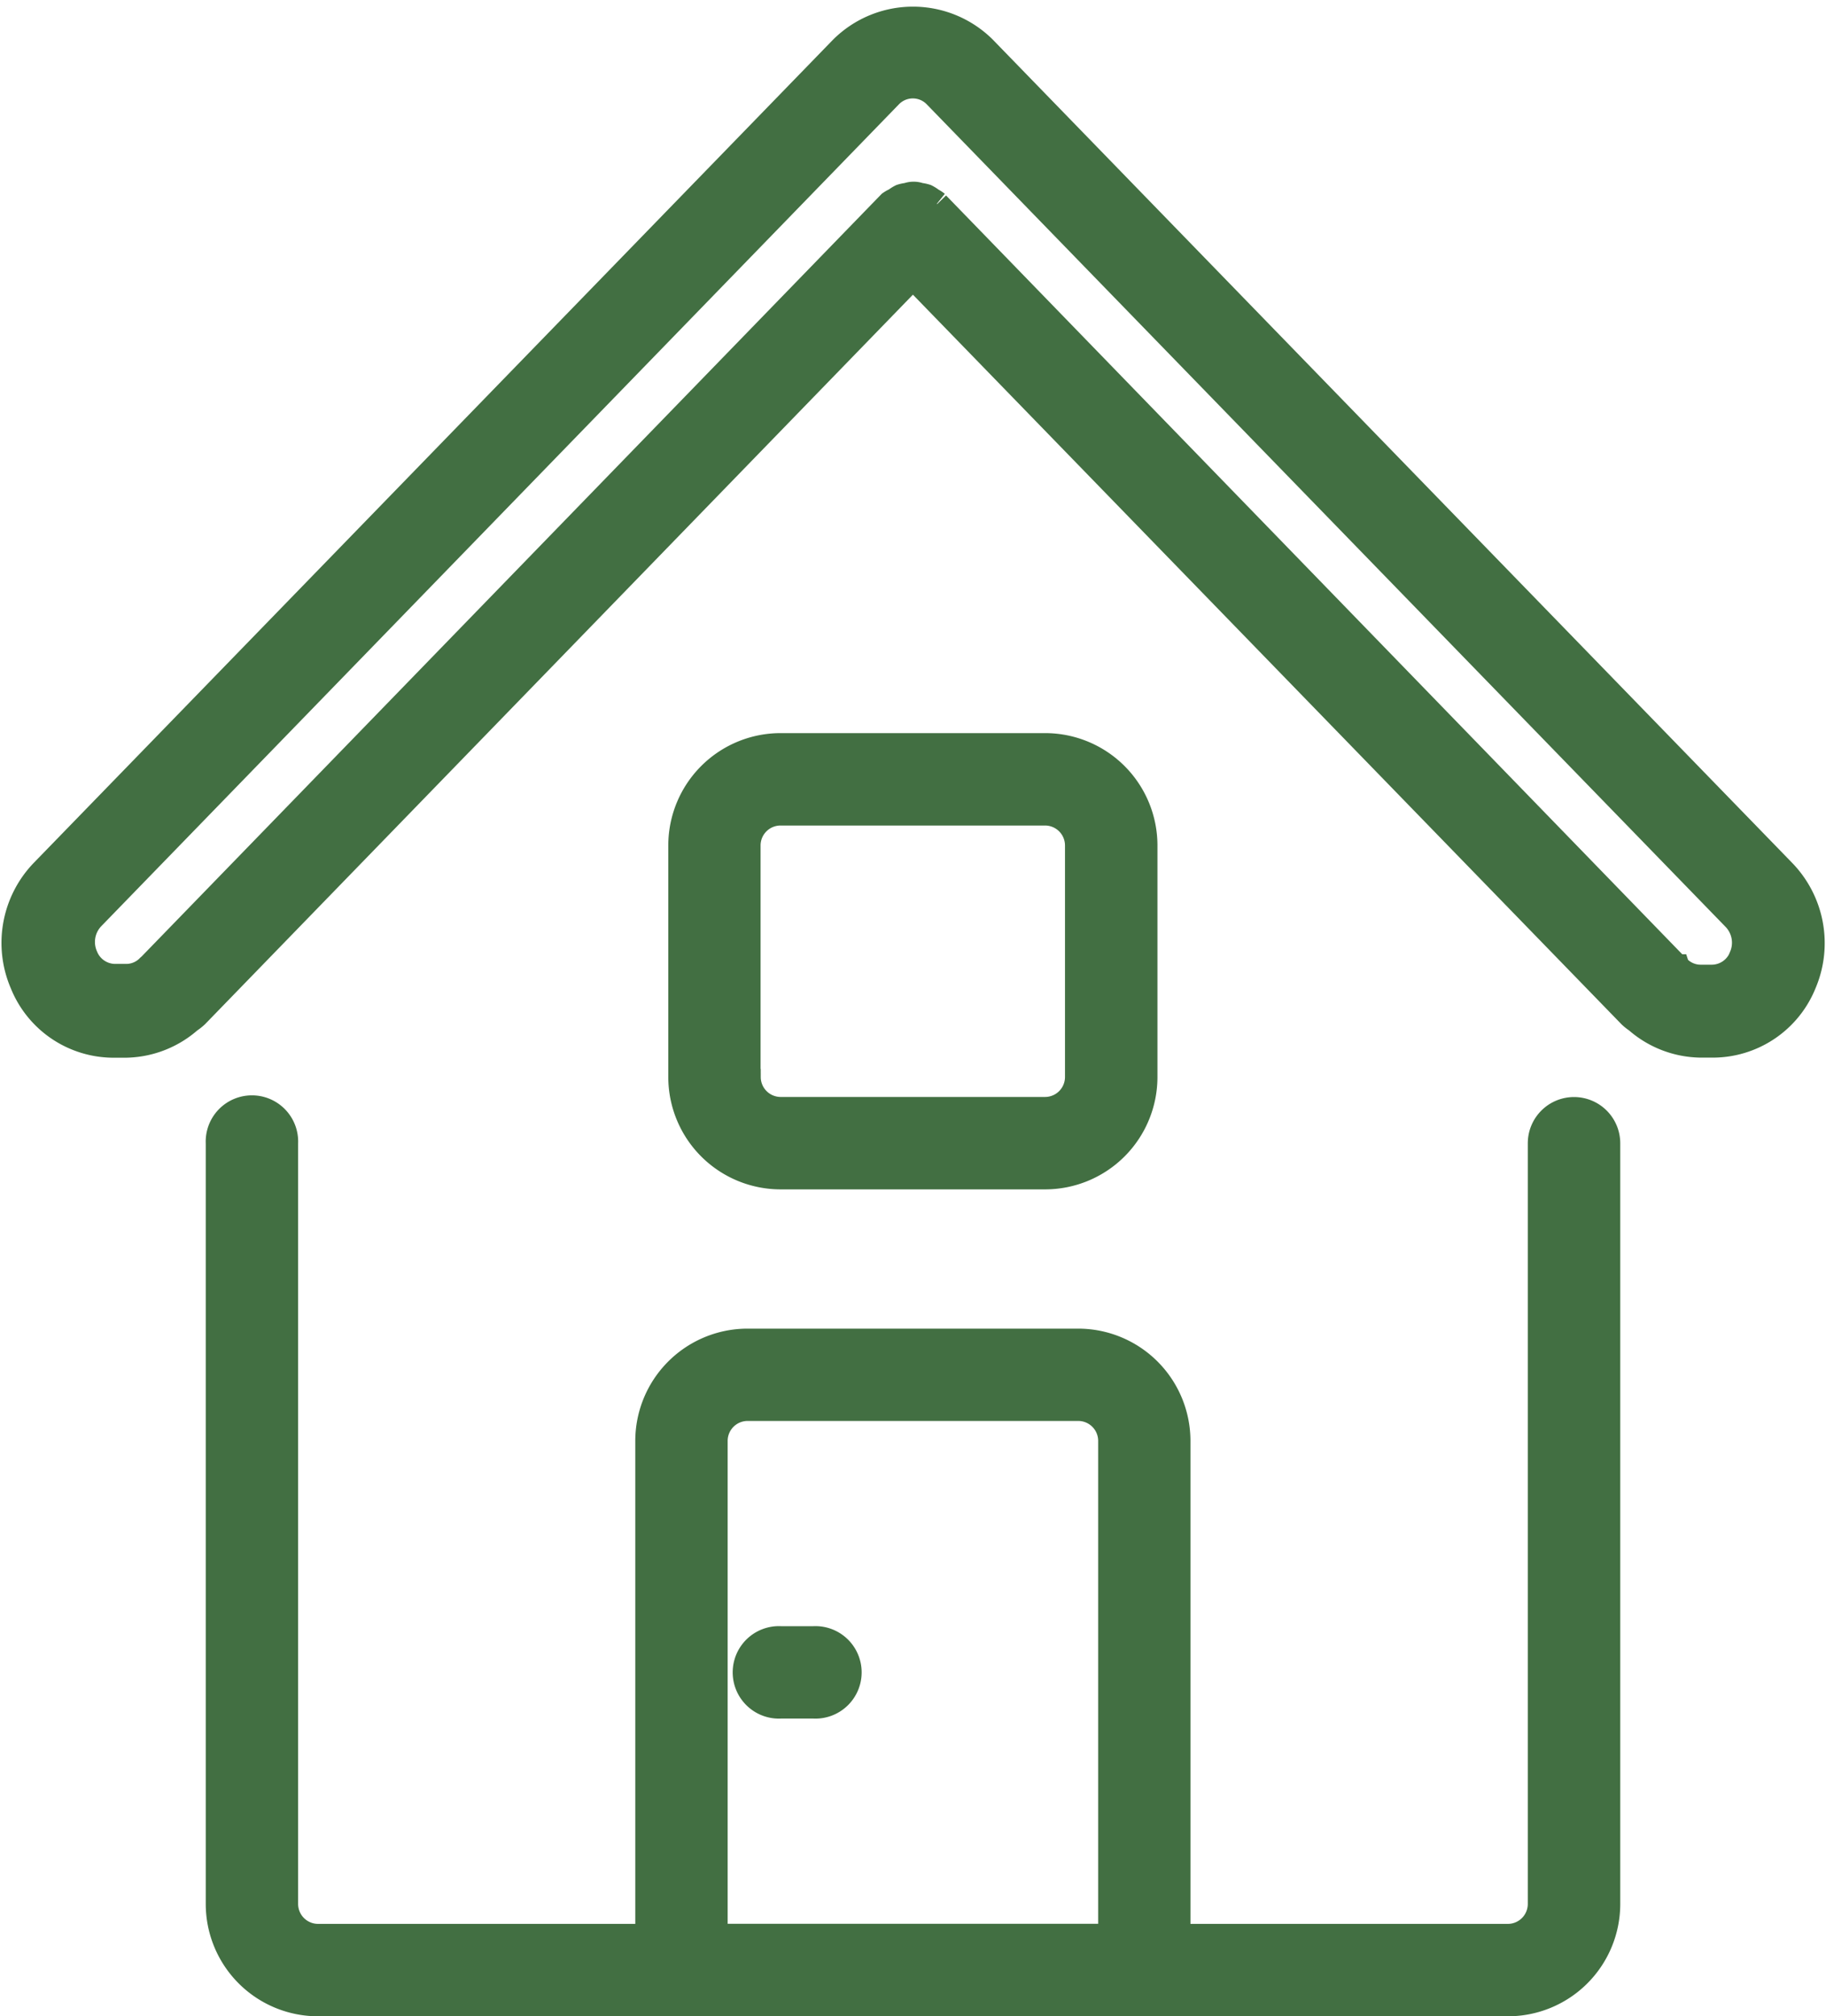 <svg xmlns="http://www.w3.org/2000/svg" width="20.856" height="23.019" viewBox="0 0 20.856 23.019">
    <defs>
        <style>
            .cls-1{fill:#426f42;stroke:#426f42;stroke-width:.3px}
        </style>
    </defs>
    <g id="home" transform="translate(-23.83 .226)">
        <g id="Group_28" data-name="Group 28" transform="translate(23.998)">
            <g id="Group_27" data-name="Group 27">
                <path id="Path_14" d="M92.145 281.351a.378.378 0 0 0-.378.378v8.684a.378.378 0 0 1-.378.378h-3.775v-5.663a1.133 1.133 0 0 0-1.133-1.133h-3.775a1.133 1.133 0 0 0-1.133 1.133v5.663H77.8a.378.378 0 0 1-.378-.378v-8.684a.378.378 0 1 0-.755 0v8.684a1.133 1.133 0 0 0 1.133 1.133h13.59a1.133 1.133 0 0 0 1.133-1.133v-8.684a.378.378 0 0 0-.378-.378zm-5.286 9.439h-4.531v-5.663a.378.378 0 0 1 .378-.378h3.776a.378.378 0 0 1 .378.378v5.663z" class="cls-1" data-name="Path 14" transform="translate(-74.335 -268.902)"/>
                <path id="Path_15" d="M44.188 9.726L35.062.331a1.143 1.143 0 0 0-1.609 0l-9.126 9.395A1.166 1.166 0 0 0 24.092 11a1.117 1.117 0 0 0 1.039.7h.129a1.123 1.123 0 0 0 .732-.281.531.531 0 0 0 .076-.06l8.189-8.436 8.2 8.44a.521.521 0 0 0 .071.056 1.123 1.123 0 0 0 .731.28h.129a1.117 1.117 0 0 0 1.04-.7 1.166 1.166 0 0 0-.24-1.273zm-.46.976a.374.374 0 0 1-.345.236h-.129a.365.365 0 0 1-.264-.113s-.007 0-.009-.006a.093.093 0 0 0-.009-.009l-8.444-8.7v-.006a.345.345 0 0 0-.059-.038.361.361 0 0 0-.063-.04.351.351 0 0 0-.071-.015.2.2 0 0 0-.14 0 .355.355 0 0 0-.071.015.366.366 0 0 0-.063.04A.345.345 0 0 0 34 2.1l-8.446 8.7s0 .006-.008.009a.063.063 0 0 0-.01.007.365.365 0 0 1-.264.113h-.128a.374.374 0 0 1-.345-.236.41.41 0 0 1 .081-.45L33.993.857a.371.371 0 0 1 .526 0l9.128 9.395a.41.41 0 0 1 .081.448z" class="cls-1" data-name="Path 15" transform="translate(-23.998)"/>
                <path id="Path_16" d="M200.282 192.393a1.133 1.133 0 0 0 1.133-1.133v-2.643a1.133 1.133 0 0 0-1.133-1.133h-3.021a1.133 1.133 0 0 0-1.133 1.133v2.643a1.133 1.133 0 0 0 1.133 1.133zm-3.4-1.133v-2.643a.378.378 0 0 1 .378-.378h3.021a.378.378 0 0 1 .378.378v2.643a.378.378 0 0 1-.378.378h-3.021a.378.378 0 0 1-.376-.377z" class="cls-1" data-name="Path 16" transform="translate(-188.513 -179.19)"/>
                <path id="Path_17" d="M213.952 417.884h-.378a.378.378 0 1 0 0 .755h.378a.378.378 0 1 0 0-.755z" class="cls-1" data-name="Path 17" transform="translate(-204.826 -399.394)"/>
            </g>
        </g>
    </g>
</svg>
